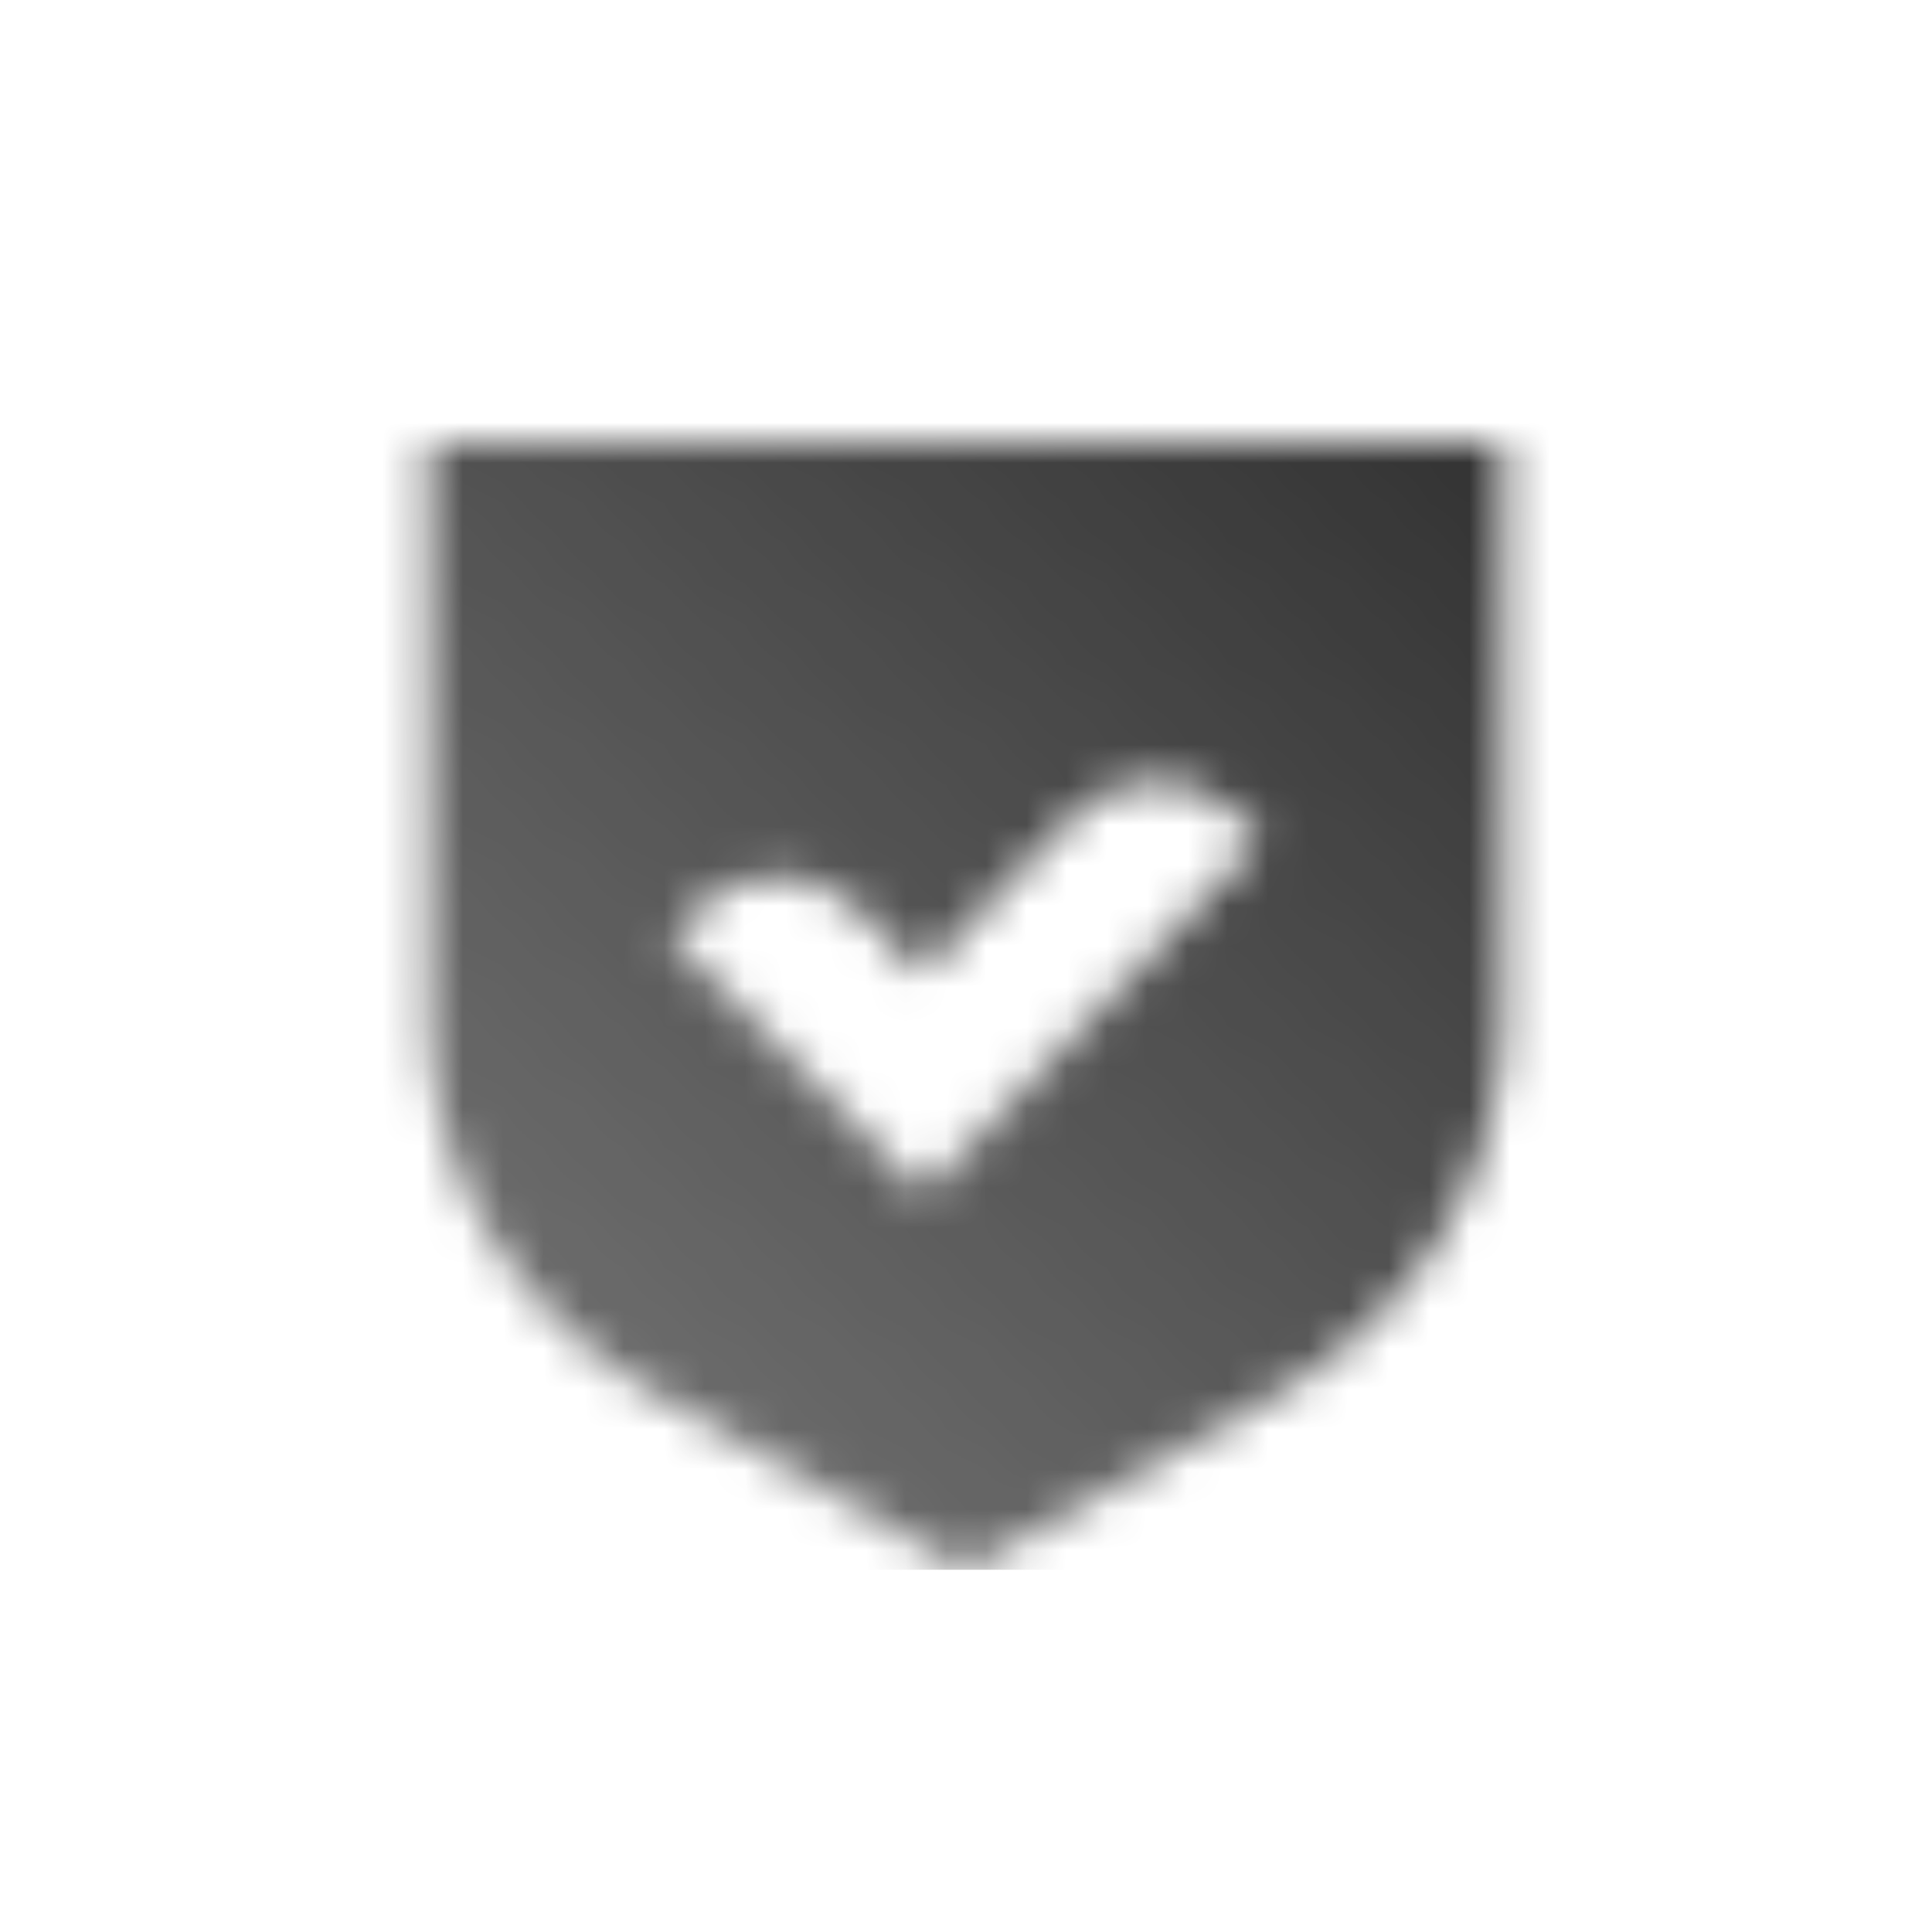 <svg width="48" height="48" viewBox="0 0 48 48" fill="none" xmlns="http://www.w3.org/2000/svg">
<mask id="mask0_1519_8654" style="mask-type:alpha" maskUnits="userSpaceOnUse" x="10" y="11" width="28" height="28">
<path fill-rule="evenodd" clip-rule="evenodd" d="M10.666 11H37.333V25.36C37.333 29.166 35.184 32.698 31.661 34.683L23.999 39L16.338 34.683C12.815 32.698 10.666 29.166 10.666 25.36V11ZM16.666 23.268L22.946 29.667L31.333 20.861L30.81 20.312C29.652 19.096 27.774 19.096 26.616 20.312L22.905 24.209L21.38 22.655C20.218 21.47 18.364 21.485 17.219 22.688L16.666 23.268Z" fill="url(#paint0_linear_1519_8654)"/>
</mask>
<g mask="url(#mask0_1519_8654)">
<path d="M8 7H40V39H8V7Z" fill="#333333"/>
</g>
<defs>
<linearGradient id="paint0_linear_1519_8654" x1="10.666" y1="33.667" x2="33.53" y2="8.155" gradientUnits="userSpaceOnUse">
<stop stop-opacity="0.7"/>
<stop offset="1"/>
</linearGradient>
</defs>
</svg>
